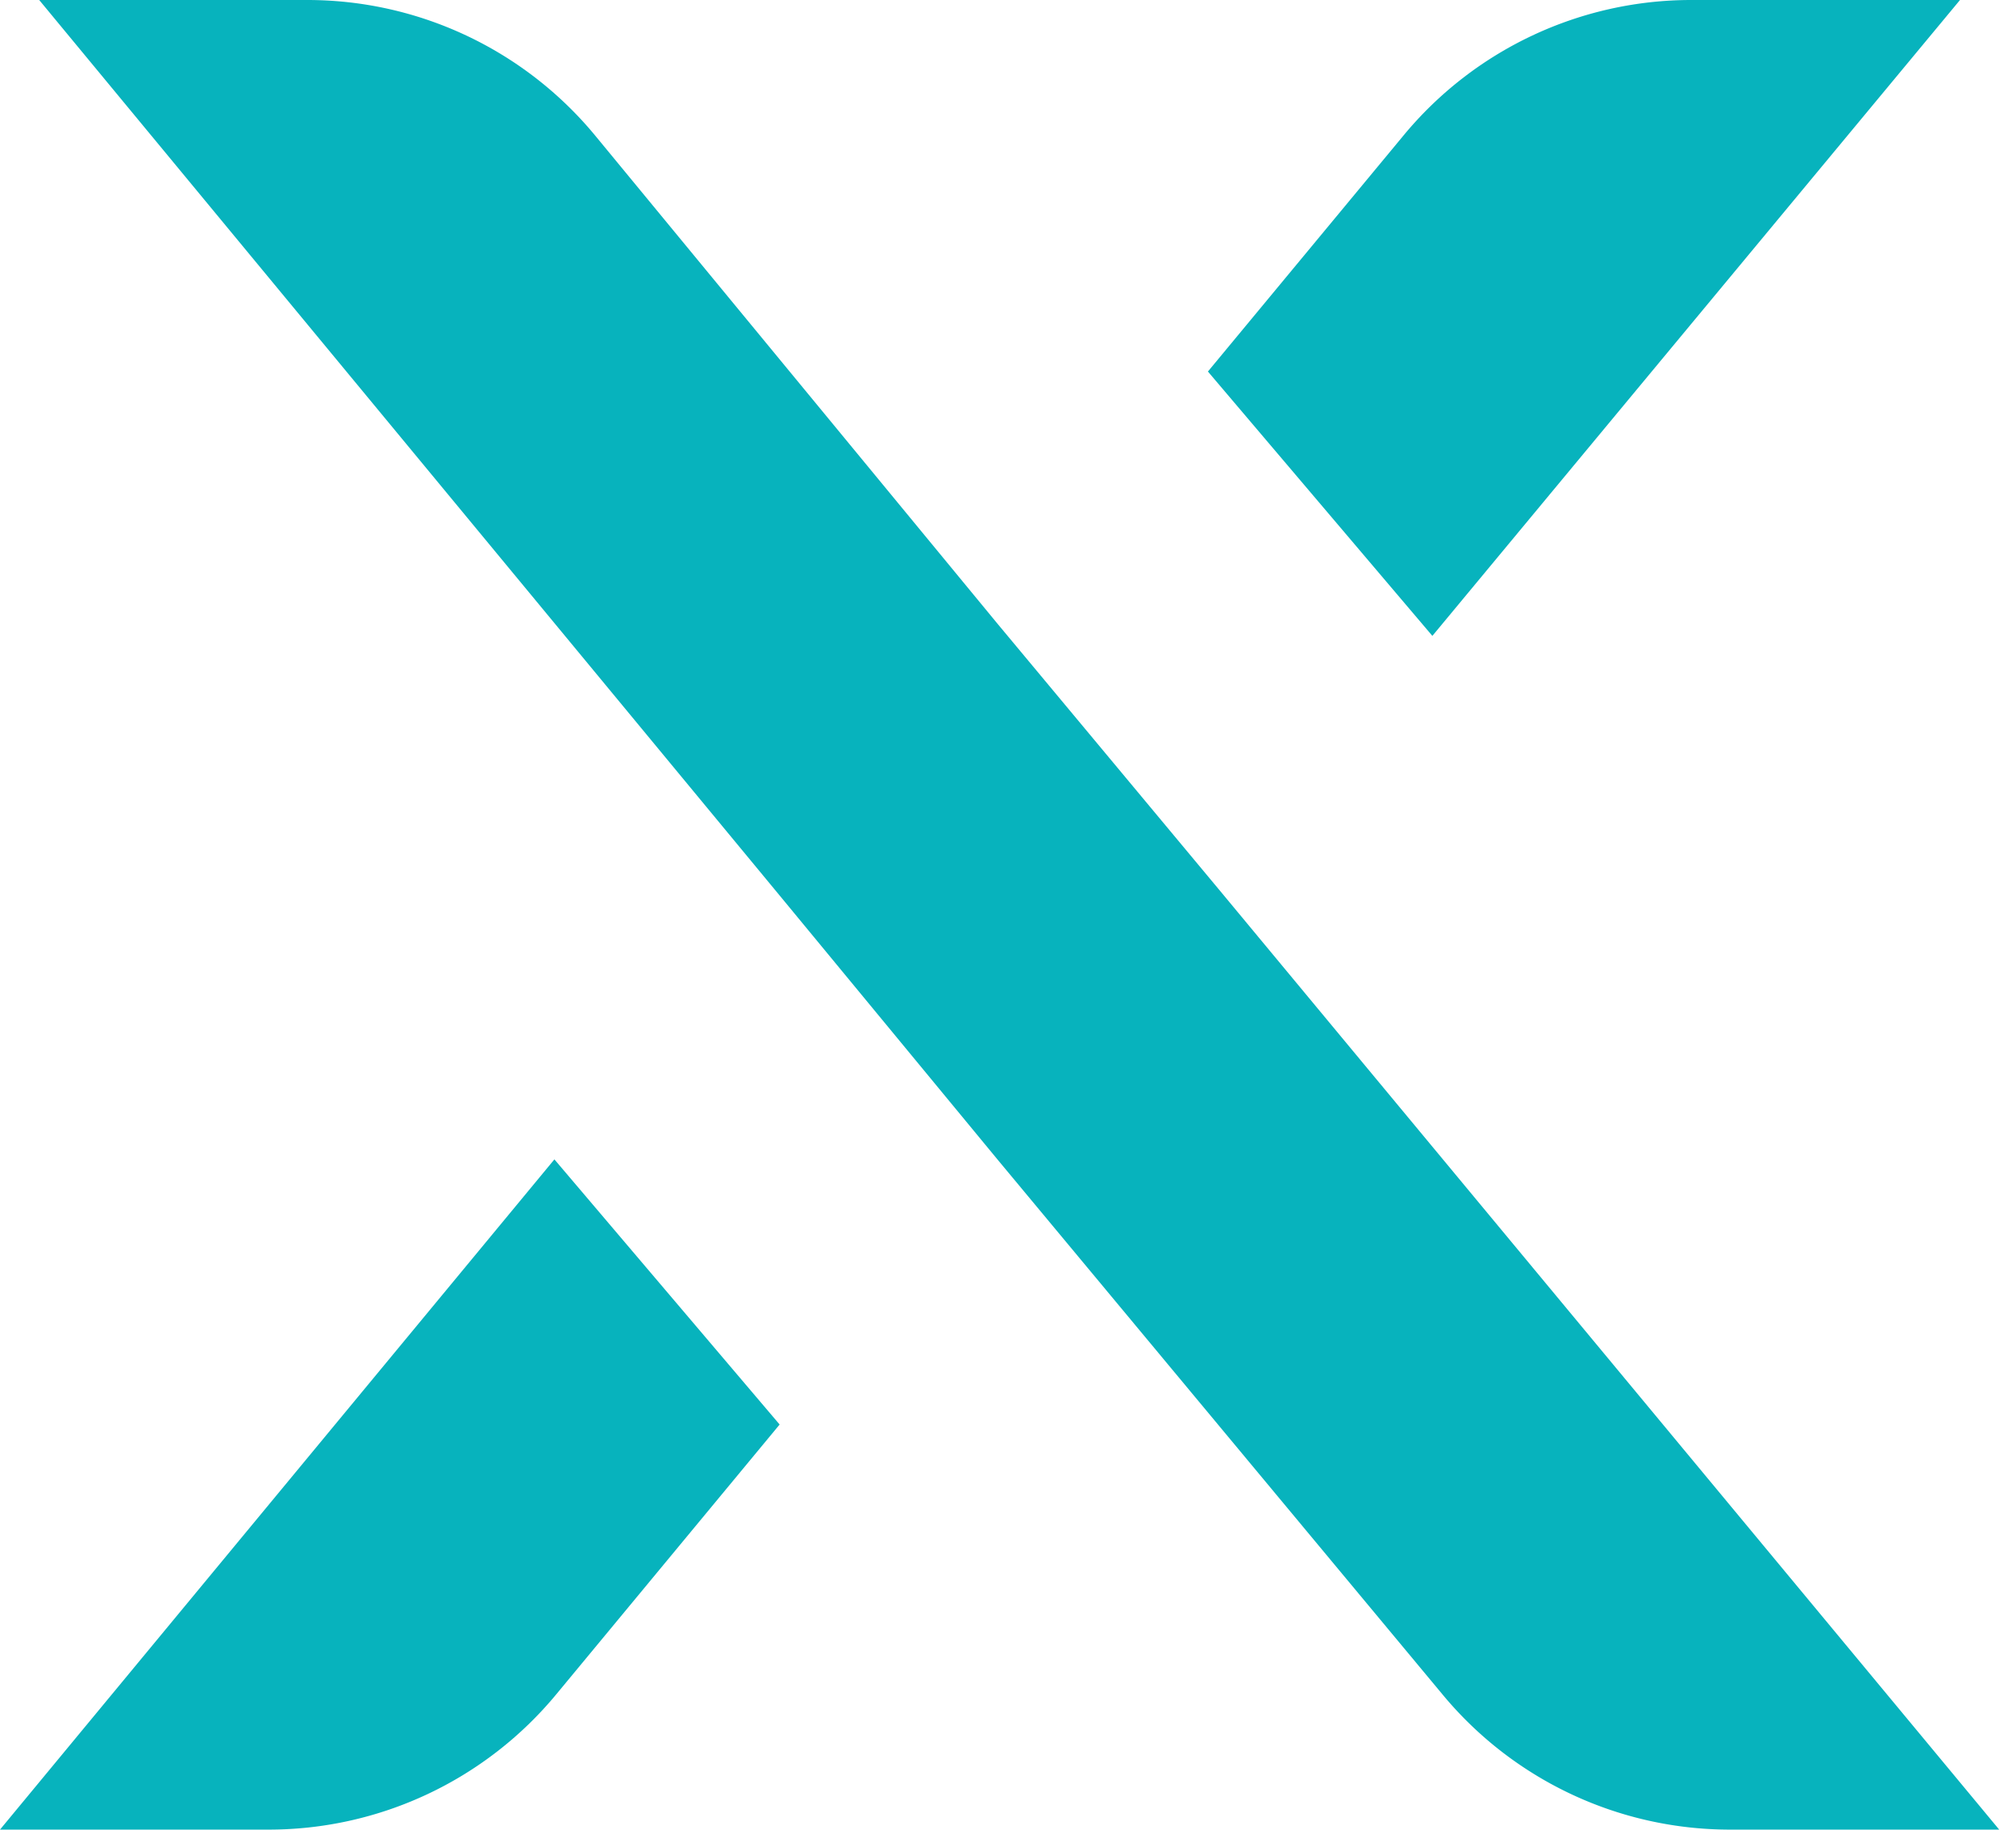 <svg xmlns="http://www.w3.org/2000/svg" width="54" height="49" fill="none"><path fill="#07B3BD" d="M32.69 23.87 53.55 49h-7.21a10 10 0 0 1-7.688-3.604L26.741 31.08l-5.951-7.21L1.05 0h7.183a10 10 0 0 1 7.717 3.64l10.79 13.09 5.95 7.14ZM20.883 38.151l-5.984 7.227A10 10 0 0 1 7.197 49H0l14.85-17.95 6.033 7.101ZM38.367 17.03l-6.012-7.08 5.246-6.33A10.001 10.001 0 0 1 45.3 0h7.2L38.367 17.03Z"/></svg>